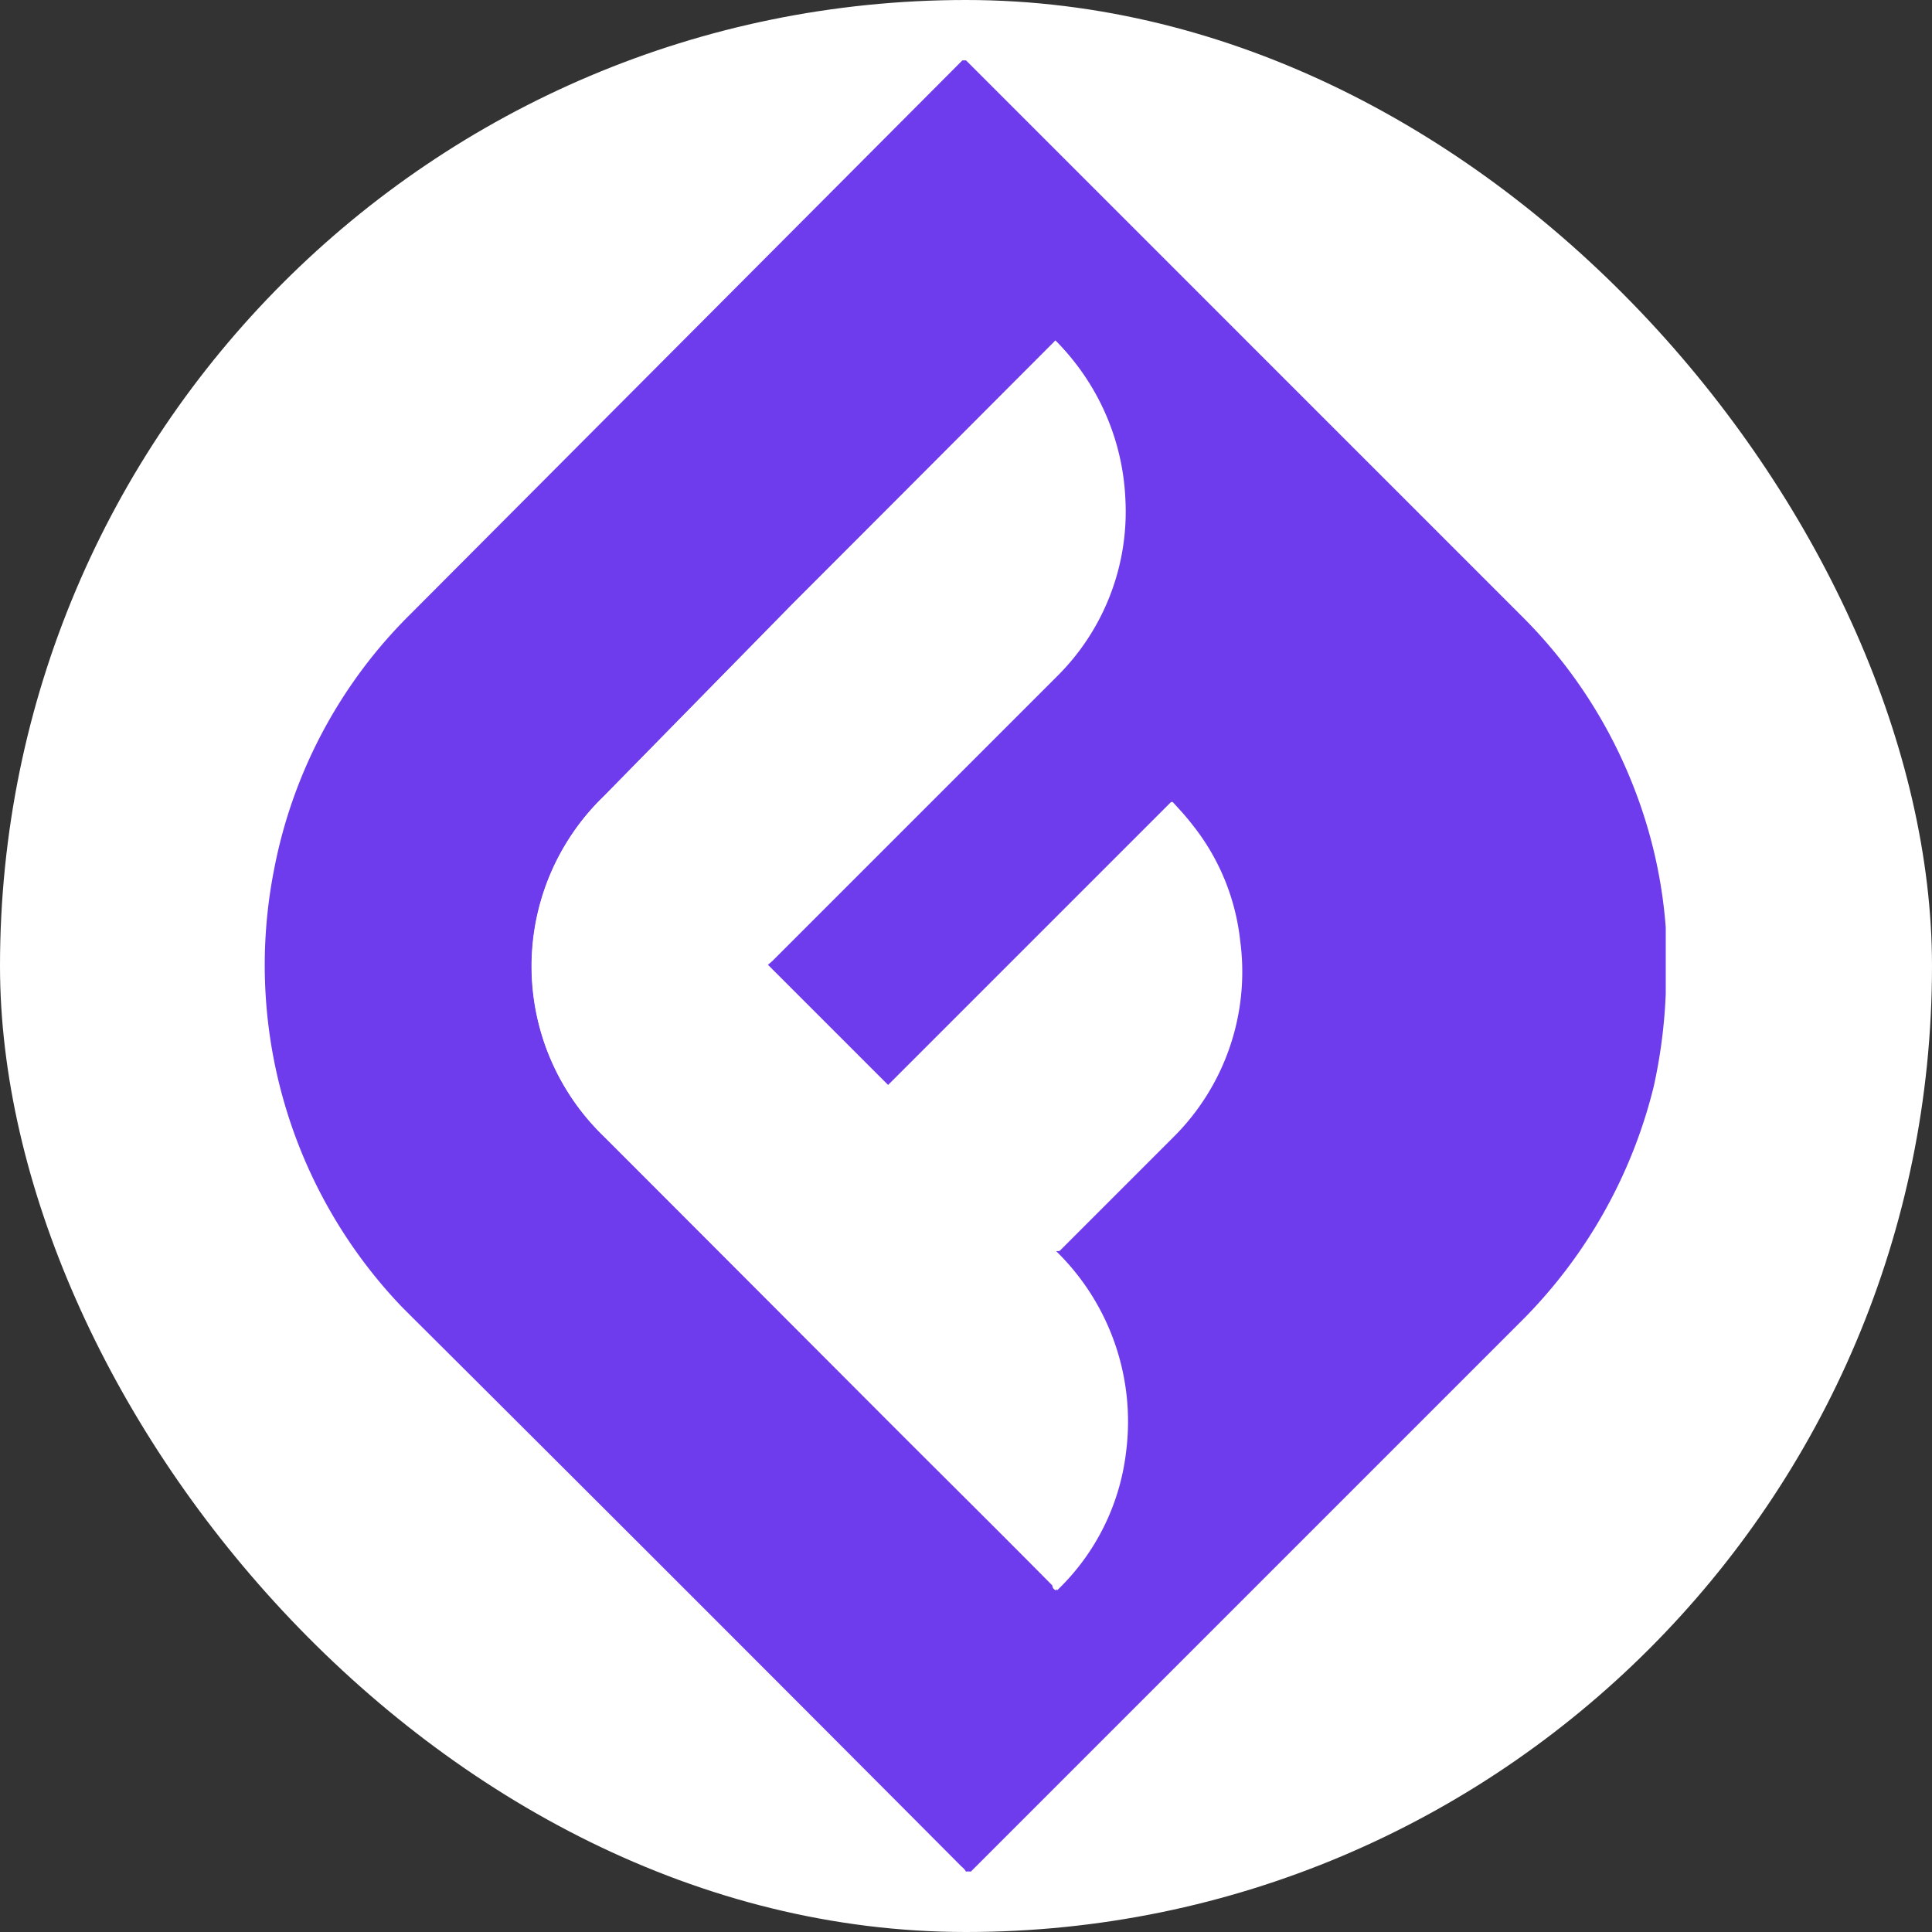 <svg xmlns="http://www.w3.org/2000/svg" viewBox="0 0 32 32"><rect x="0" y="0" width="32" height="32" fill="#333333" stroke="none"/><defs><style>.cls-1{fill:#fff;}.cls-2{fill:#6f3ced;}</style></defs><g id="Layer_2" data-name="Layer 2"><g id="Layer_1-2" data-name="Layer 1"><rect class="cls-1" width="32" height="32" rx="16"/><path class="cls-2" d="M16,31h0a.27.27,0,0,0-.07-.08q-4.54-4.56-9.1-9.1l-.18-.18a8.19,8.19,0,0,1-2.11-7.24A8.08,8.08,0,0,1,6.8,10.17L15.94,1,16,1l.05.05,9.17,9.17a8.17,8.17,0,0,1,1.86,2.87,8,8,0,0,1,.51,2.27l0,.33v.68s0,.06,0,.09A8.7,8.7,0,0,1,27.39,18a8.29,8.29,0,0,1-2.22,3.91L16.08,31A.27.27,0,0,0,16,31ZM17.48,5.64l-.07.09L13.13,10,10,13.19a3.92,3.92,0,0,0,0,5.63l4.81,4.82c.87.87,1.75,1.74,2.62,2.62,0,0,0,.06.06.08a3.78,3.78,0,0,0,1.14-2.28,3.94,3.94,0,0,0-1.16-3.34l.06,0,1.88-1.88a3.86,3.86,0,0,0,1.11-3.27,3.72,3.72,0,0,0-.79-1.91c-.1-.13-.21-.25-.33-.38l-4.7,4.7-2-2,.07-.06,4.71-4.71a3.94,3.94,0,0,0,.71-4.57A3.82,3.82,0,0,0,17.48,5.64Z"/><path class="cls-1" d="M17.48,5.64a3.95,3.95,0,0,1,1.16,2.63,3.84,3.84,0,0,1-1.14,2.94l-4.71,4.71-.07.06,2,2,4.7-4.7c.12.13.23.25.33.38a3.72,3.72,0,0,1,.79,1.91,3.86,3.86,0,0,1-1.11,3.27l-1.88,1.88-.06,0a3.94,3.94,0,0,1,1.16,3.34,3.78,3.78,0,0,1-1.14,2.28s0-.06-.06-.08c-.87-.88-1.75-1.75-2.62-2.62L10,18.82a3.91,3.91,0,0,1,0-5.63L13.13,10l4.28-4.29Z"/></g></g></svg>